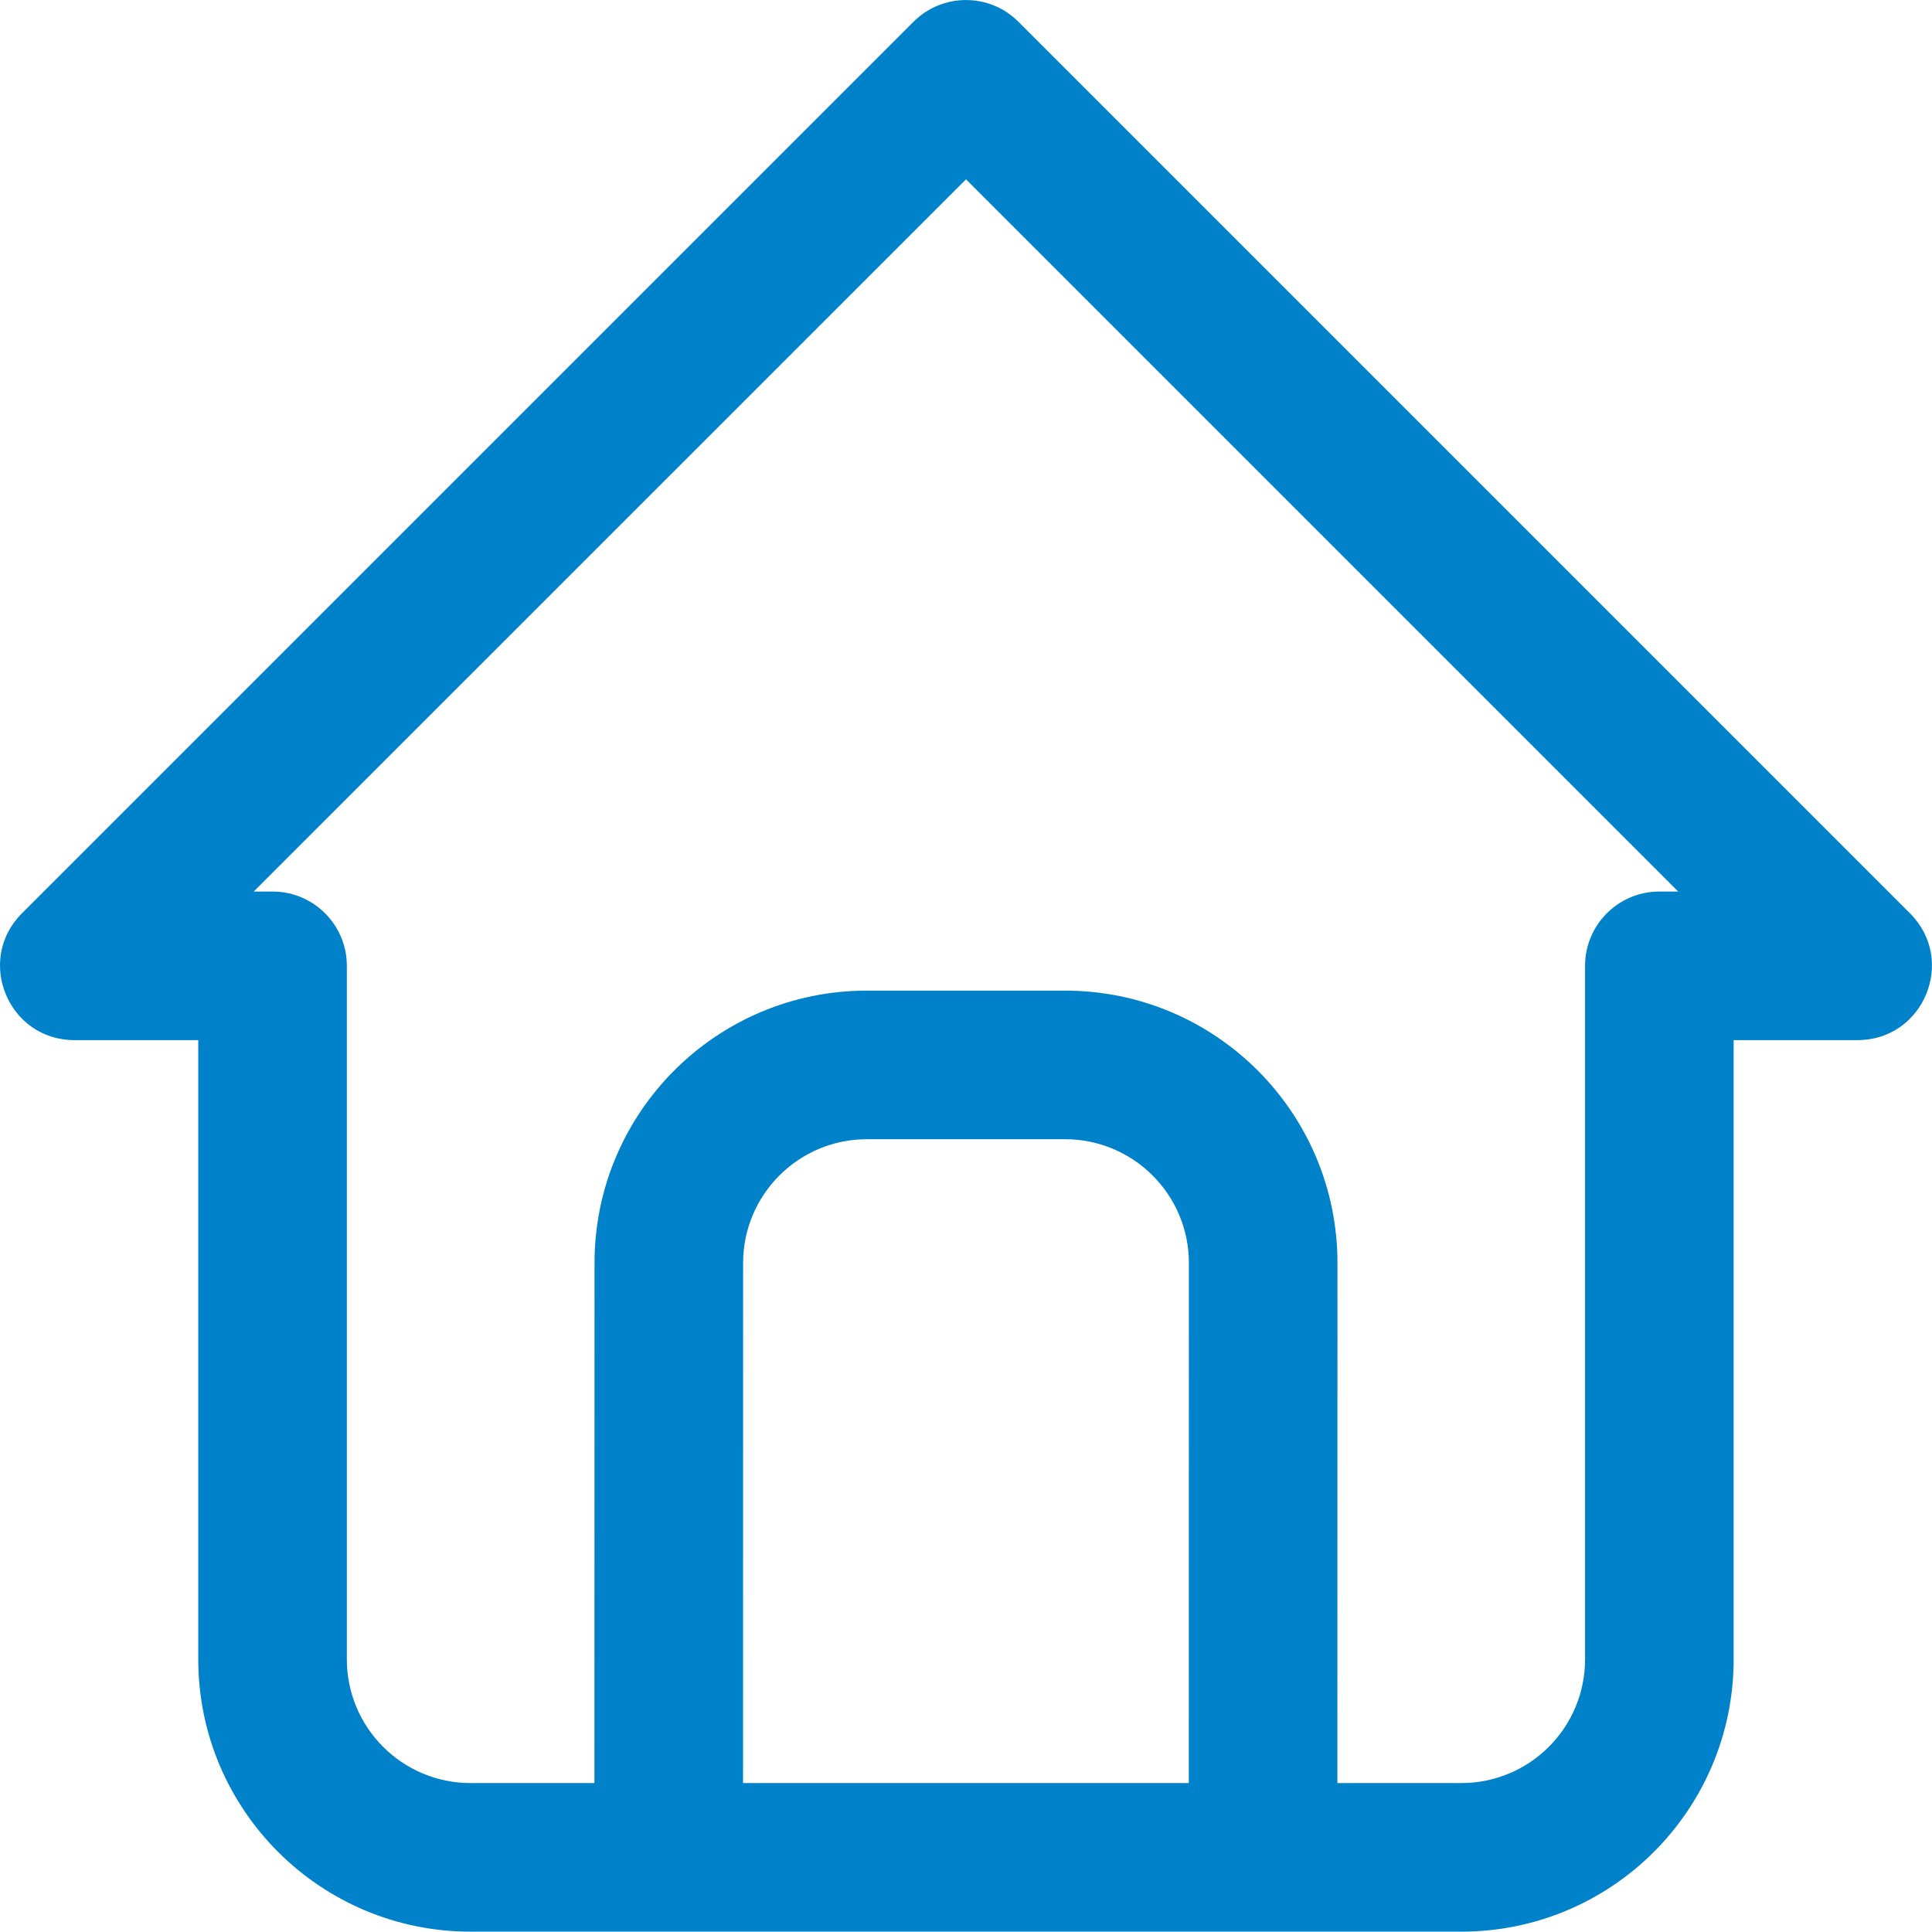 <svg xmlns="http://www.w3.org/2000/svg" width="22.754" height="22.75" viewBox="0 0 22.754 22.75">
  <path fill="#0082ca" d="M31.995,15.595 L42.495,26.095 C43.047,26.646 42.656,27.588 41.877,27.588 L40.418,27.588 L40.418,34.88 C40.418,36.652 38.982,38.088 37.21,38.088 L25.543,38.088 C23.772,38.088 22.335,36.652 22.335,34.88 L22.335,27.588 L20.877,27.588 C20.097,27.588 19.707,26.646 20.258,26.095 L30.758,15.595 C31.1,15.253 31.654,15.253 31.995,15.595 Z M31.377,17.45 L22.988,25.838 L23.21,25.838 C23.693,25.838 24.085,26.23 24.085,26.713 L24.085,34.88 C24.085,35.686 24.738,36.338 25.543,36.338 L27.001,36.338 L27.002,30.213 C27.002,28.442 28.438,27.005 30.21,27.005 L32.543,27.005 C34.315,27.005 35.752,28.442 35.752,30.213 L35.751,36.338 L37.21,36.338 C38.016,36.338 38.668,35.686 38.668,34.88 L38.668,26.713 C38.668,26.23 39.06,25.838 39.543,25.838 L39.765,25.838 L31.377,17.45 Z M32.543,28.755 L30.21,28.755 C29.405,28.755 28.752,29.408 28.752,30.213 L28.751,36.338 L34.001,36.338 L34.002,30.213 C34.002,29.408 33.349,28.755 32.543,28.755 Z" transform="translate(-20 -15.338)"/>
</svg>

